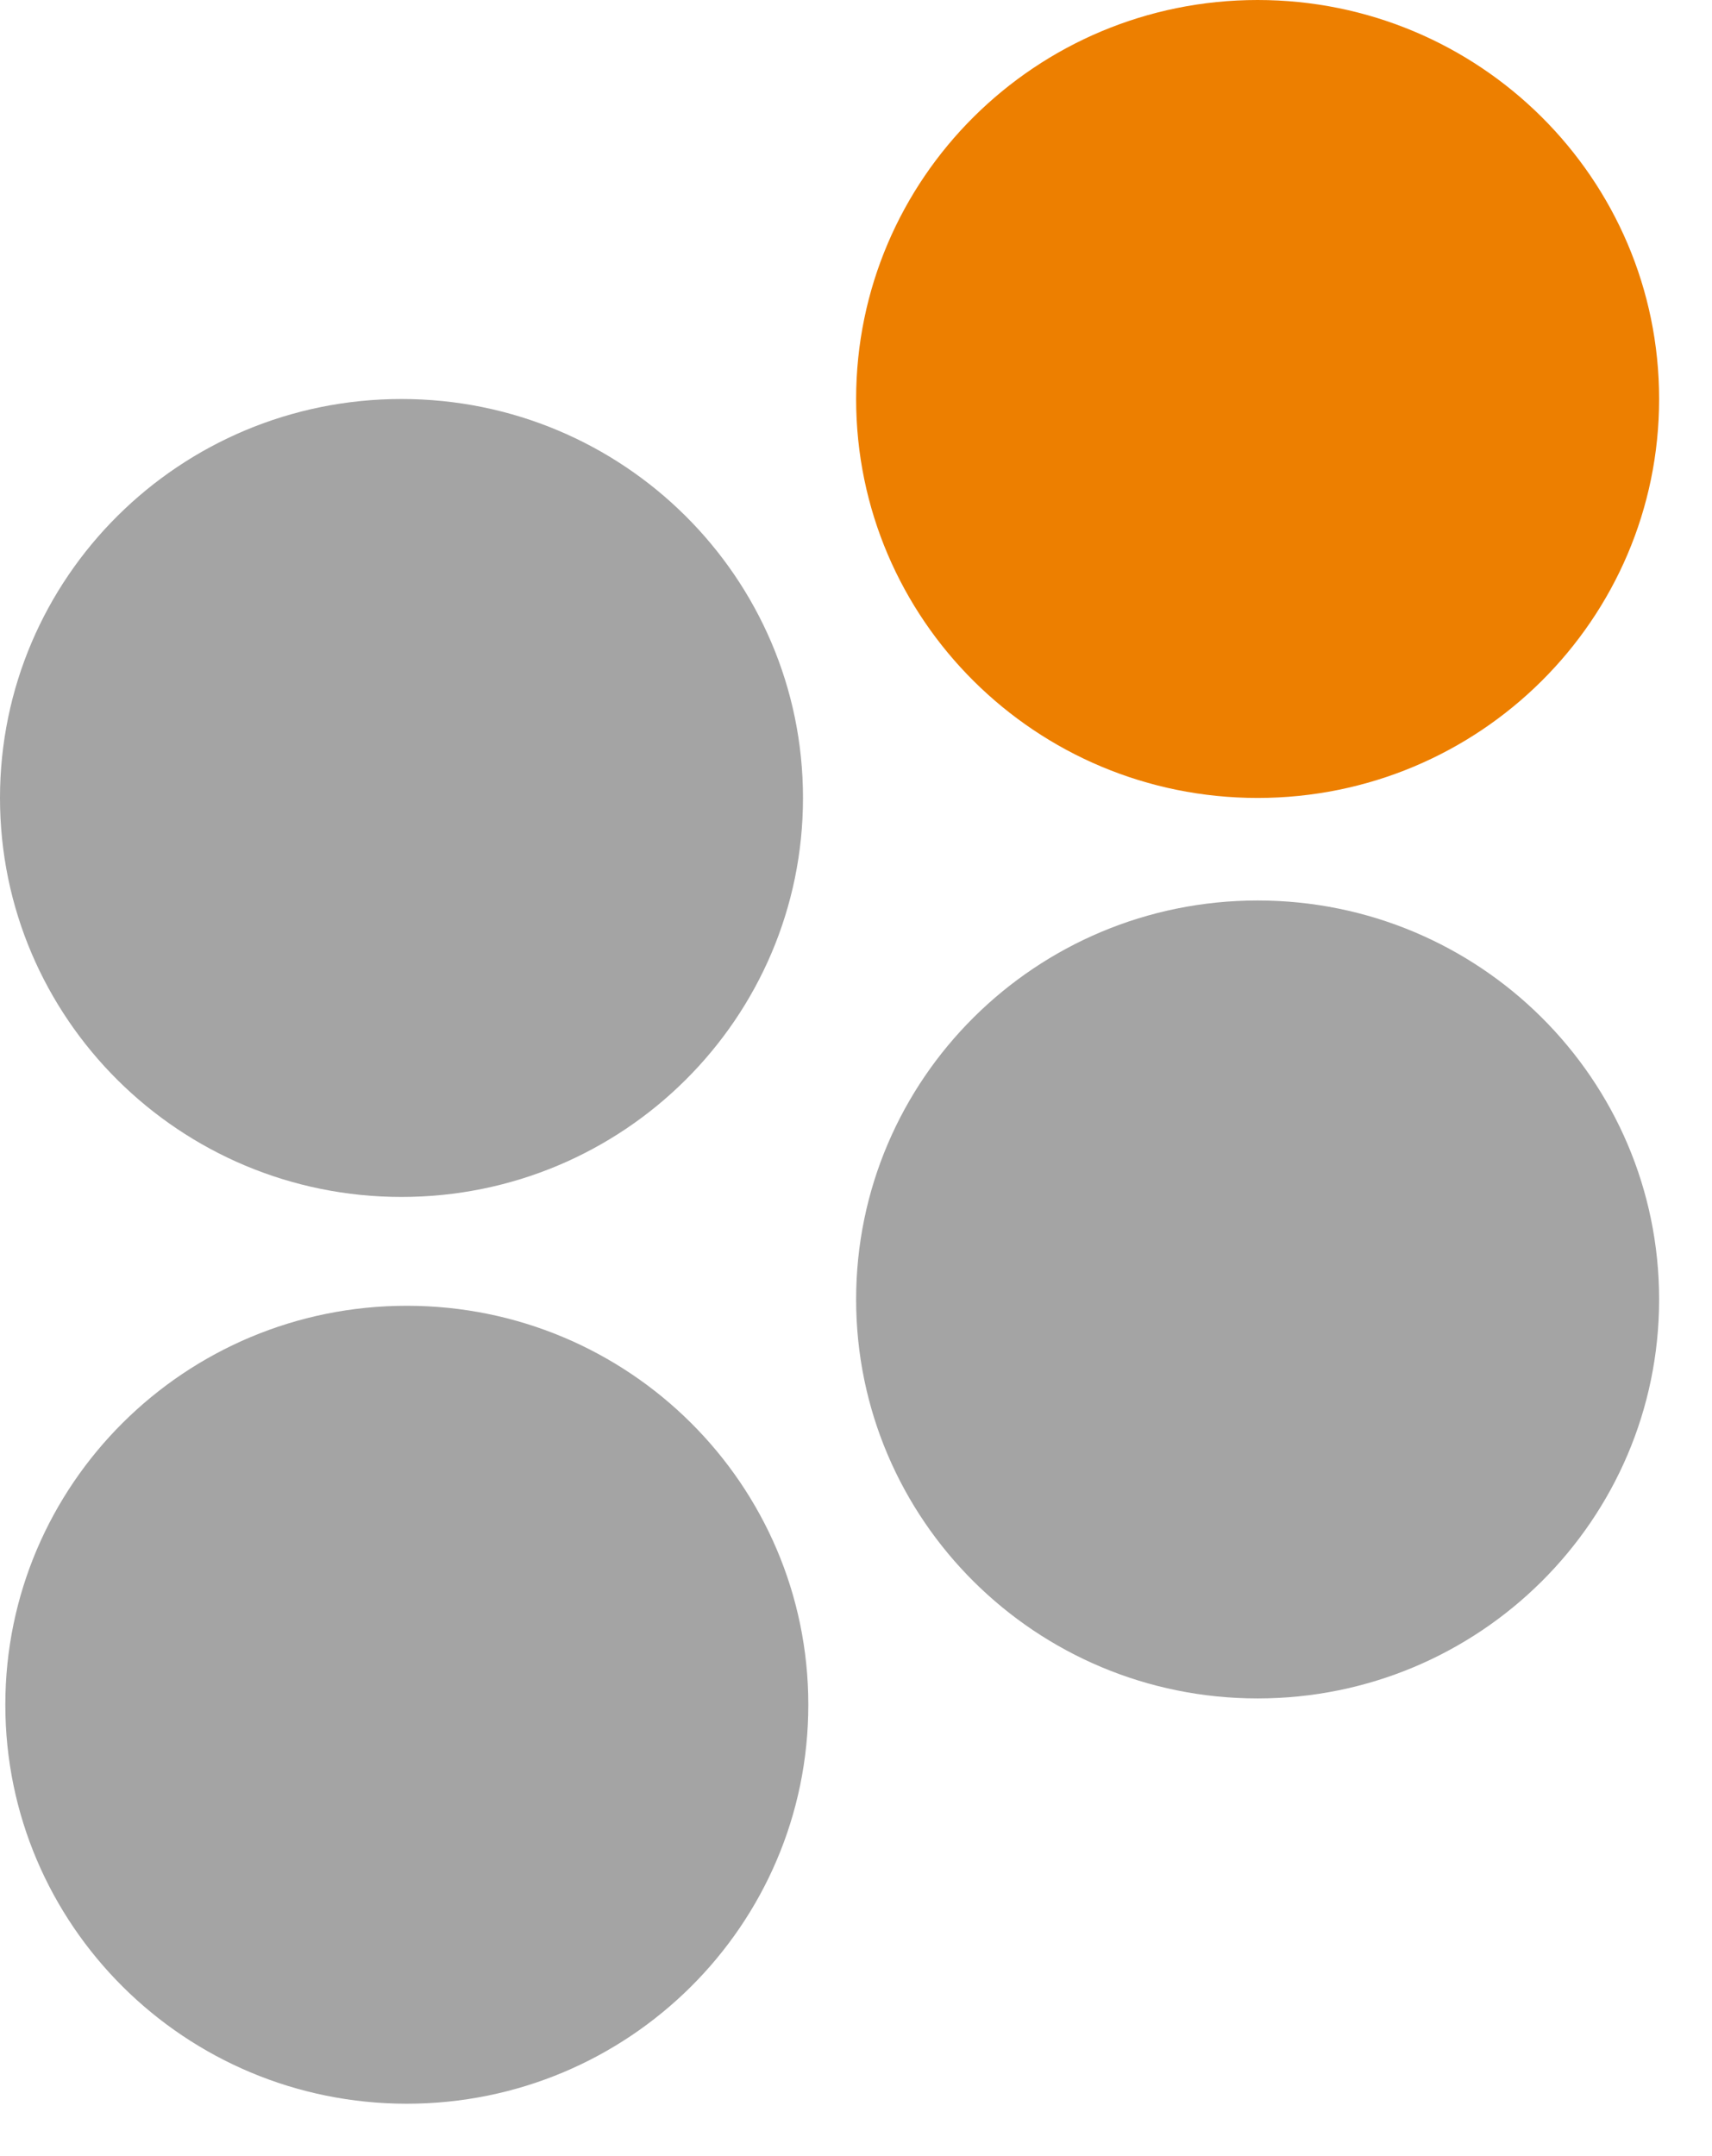 <svg width="27" height="34" viewBox="0 0 27 34" fill="none" xmlns="http://www.w3.org/2000/svg">
<path d="M12.664 12.583C12.664 16.058 9.829 18.875 6.332 18.875C2.835 18.875 0 16.058 0 12.583C0 9.108 2.835 6.292 6.332 6.292C9.829 6.292 12.664 9.108 12.664 12.583" fill="#A4A4A4"/>
<path d="M12.748 26.883C12.748 30.358 9.913 33.174 6.416 33.174C2.919 33.174 0.084 30.358 0.084 26.883C0.084 23.408 2.919 20.591 6.416 20.591C9.913 20.591 12.748 23.408 12.748 26.883" fill="#A4A4A4"/>
<path d="M26.166 20.491C26.166 23.966 23.331 26.783 19.834 26.783C16.337 26.783 13.502 23.966 13.502 20.491C13.502 17.017 16.337 14.2 19.834 14.2C23.331 14.2 26.166 17.017 26.166 20.491Z" fill="#A4A4A4"/>
<path d="M26.166 6.292C26.166 9.766 23.331 12.583 19.834 12.583C16.337 12.583 13.502 9.766 13.502 6.292C13.502 2.817 16.337 0 19.834 0C23.331 0 26.166 2.817 26.166 6.292Z" fill="#ED7F00"/>
</svg>

